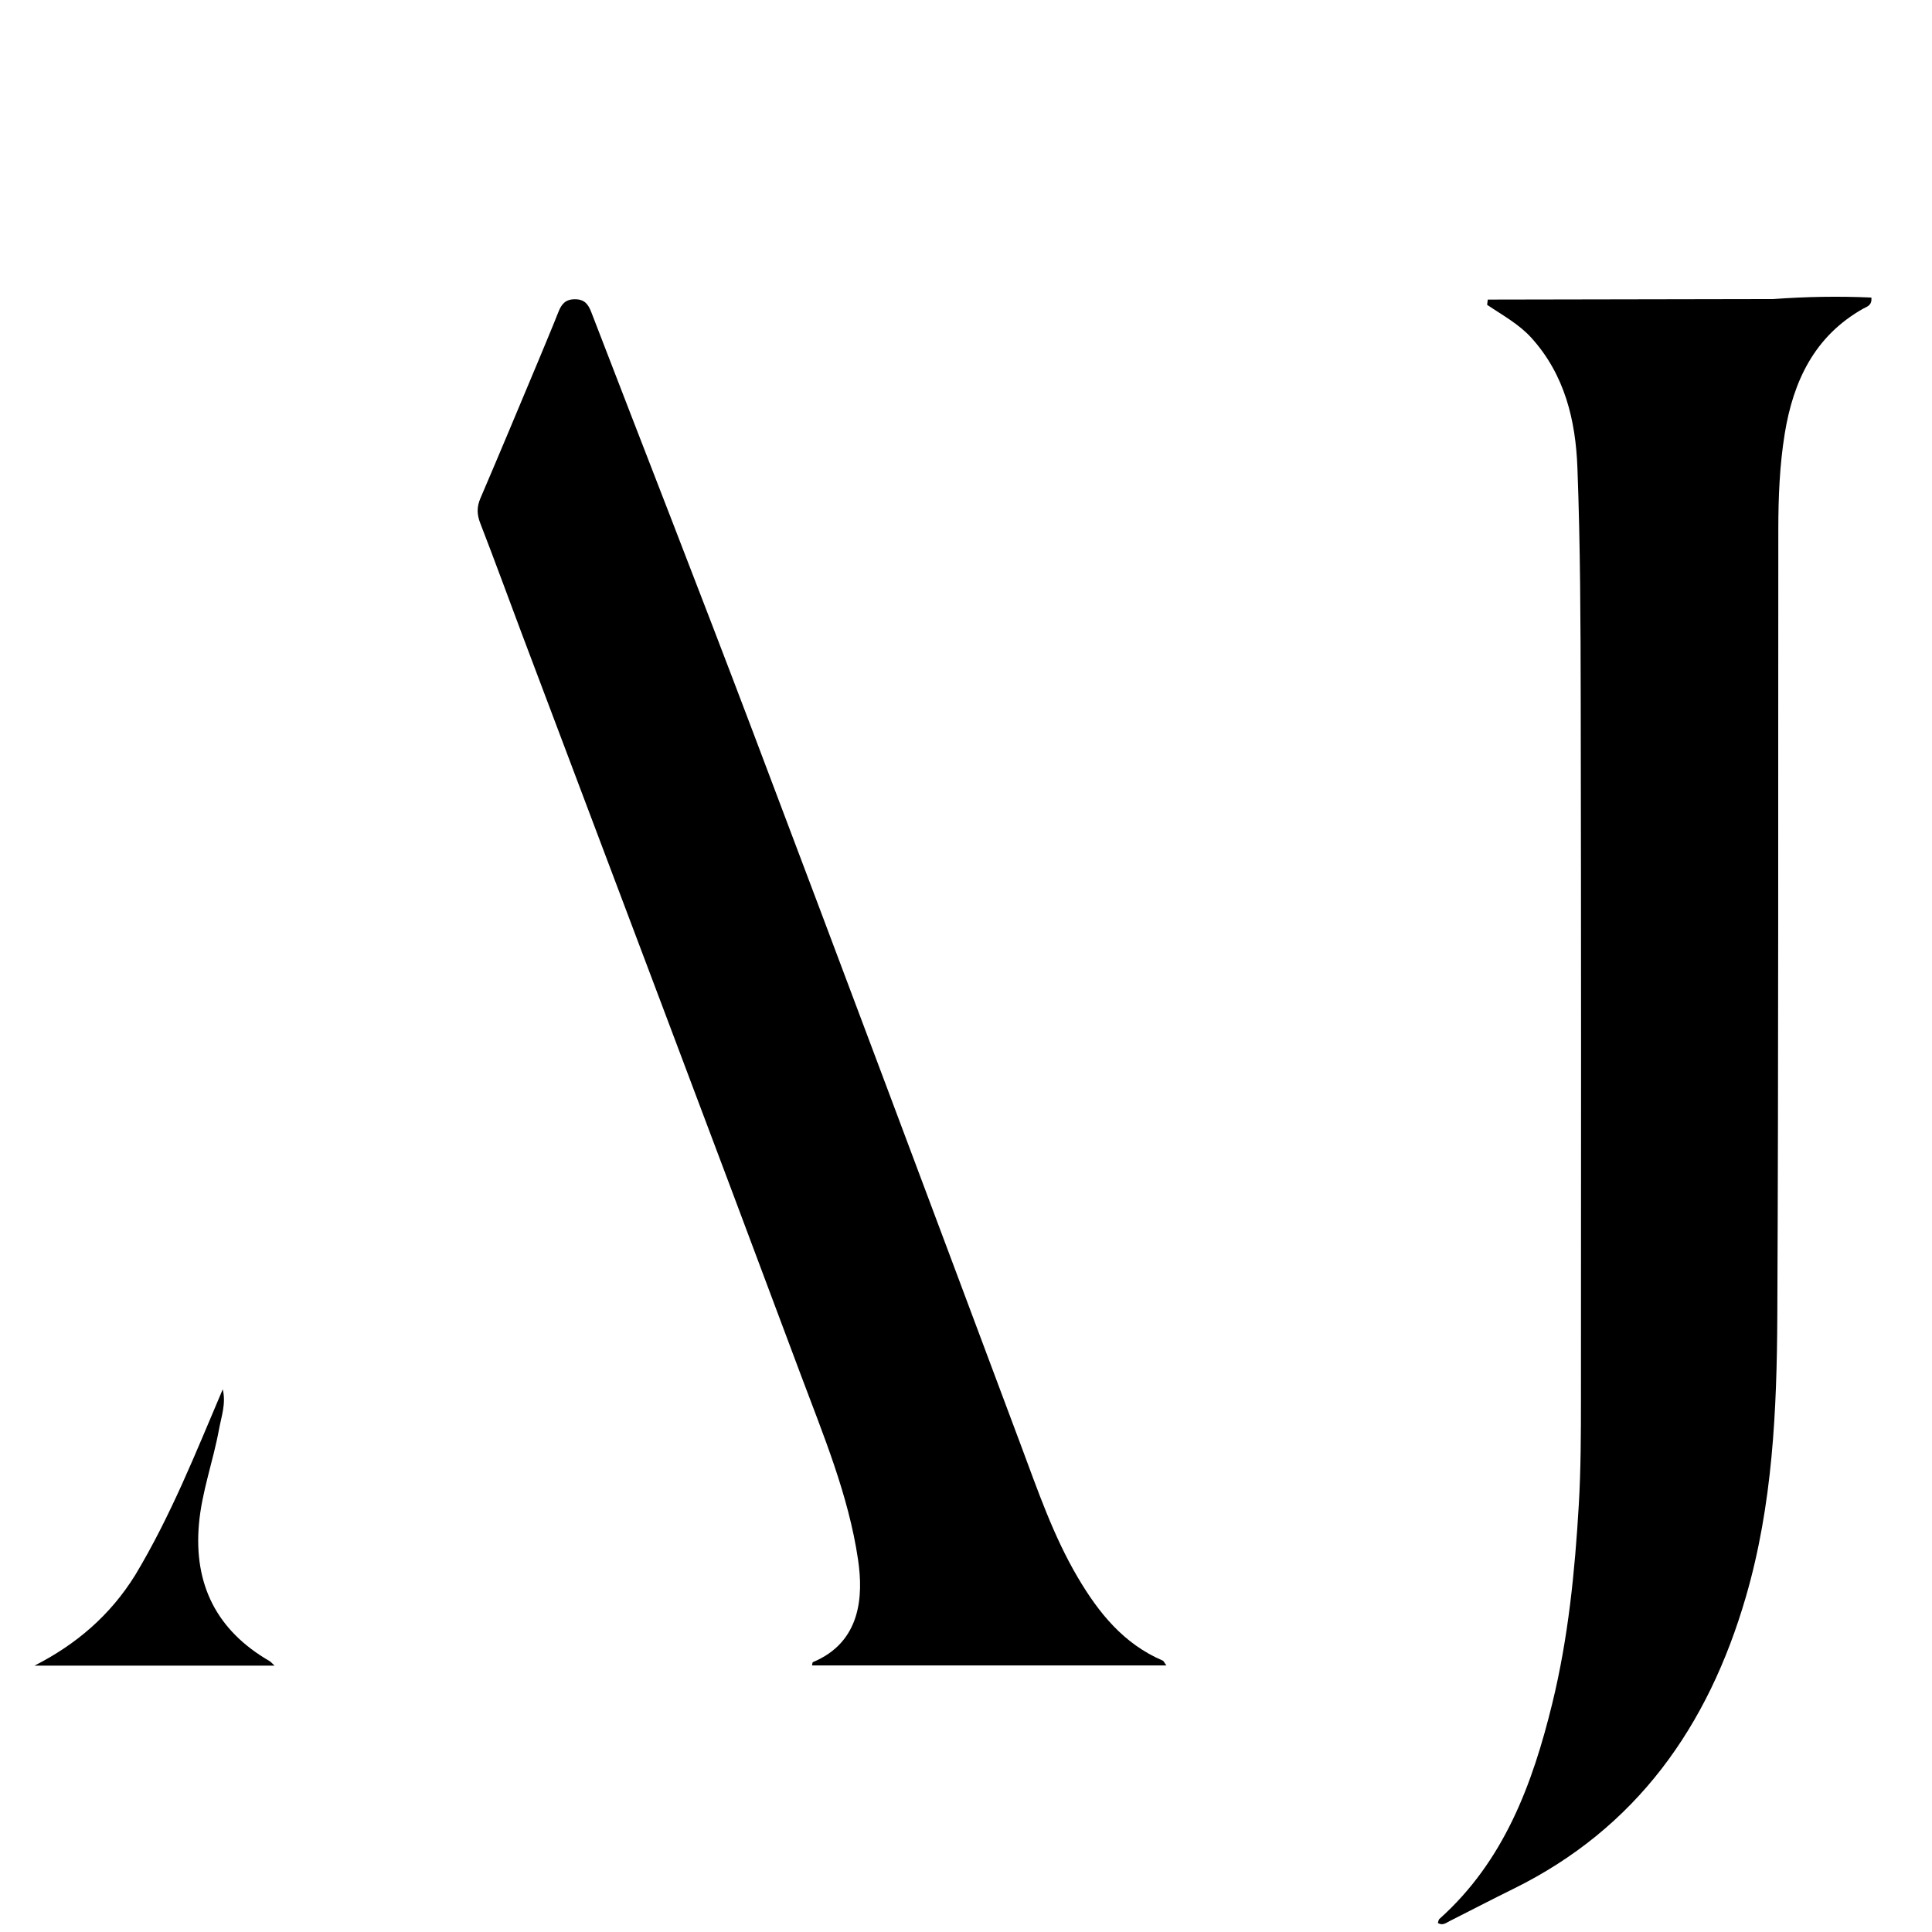 <?xml version="1.0" encoding="UTF-8"?>
<svg data-bbox="11.15 95.844 593.296 525.64" viewBox="0 0 624 624" xmlns="http://www.w3.org/2000/svg" data-type="shape">
    <g>
        <path d="M572.704 96.59c10.877-.795 21.28-.949 31.71-.489.293 2.588-1.51 2.951-2.644 3.59-15.763 8.889-22.588 23.457-25.336 40.386-1.652 10.177-2.063 20.509-2.072 30.83-.076 84.66.082 169.323-.322 253.983-.146 30.599-1.52 61.195-10.171 90.92-12.15 41.742-35.278 74.685-75.175 94.301-6.876 3.38-13.669 6.93-20.512 10.377-1.138.573-2.25 1.544-3.775.602.163-.45.193-1.038.502-1.313 20.889-18.662 30.082-43.56 36.469-69.697 5.135-21.014 7.28-42.5 8.548-64.12.664-11.335.684-22.636.692-33.949.052-75.162.067-150.324-.073-225.486-.047-25.16-.121-50.335-1.069-75.47-.575-15.273-4.072-30.02-14.875-41.95-4.064-4.486-9.363-7.31-14.286-10.653l.21-1.693c30.57-.054 61.138-.108 92.18-.169"/>
        <path d="M173.745 116.847c2.302-5.587 4.525-10.794 6.598-16.06 1-2.54 2.255-4.151 5.395-4.133 3.176.018 4.303 1.736 5.277 4.267 17.342 45.051 34.962 89.997 52.048 135.145 29.1 76.898 57.923 153.903 86.736 230.91 5.429 14.51 10.423 29.172 18.353 42.59 6.723 11.375 14.769 21.381 27.36 26.761.36.154.553.702 1.203 1.578H262.27c.12-.494.109-.993.276-1.062 15.52-6.467 16.337-21.264 14.588-33.113-3.088-20.918-11.272-40.347-18.588-59.94-29.748-79.677-59.9-159.202-89.89-238.787-4.52-11.993-8.887-24.044-13.531-35.988-1.112-2.858-1.17-5.26.042-8.085 6.238-14.536 12.308-29.144 18.578-44.083"/>
        <path d="M43.684 508.697c11.547-19.22 19.62-39.696 28.26-59.982 1.106 4.619-.443 8.752-1.217 12.975-1.882 10.28-5.58 20.184-6.483 30.662-1.681 19.505 5.795 34.315 22.842 44.159.393.227.688.624 1.578 1.453H11.15c13.364-6.807 24.402-16.152 32.533-29.267"/>
    </g>
</svg>
